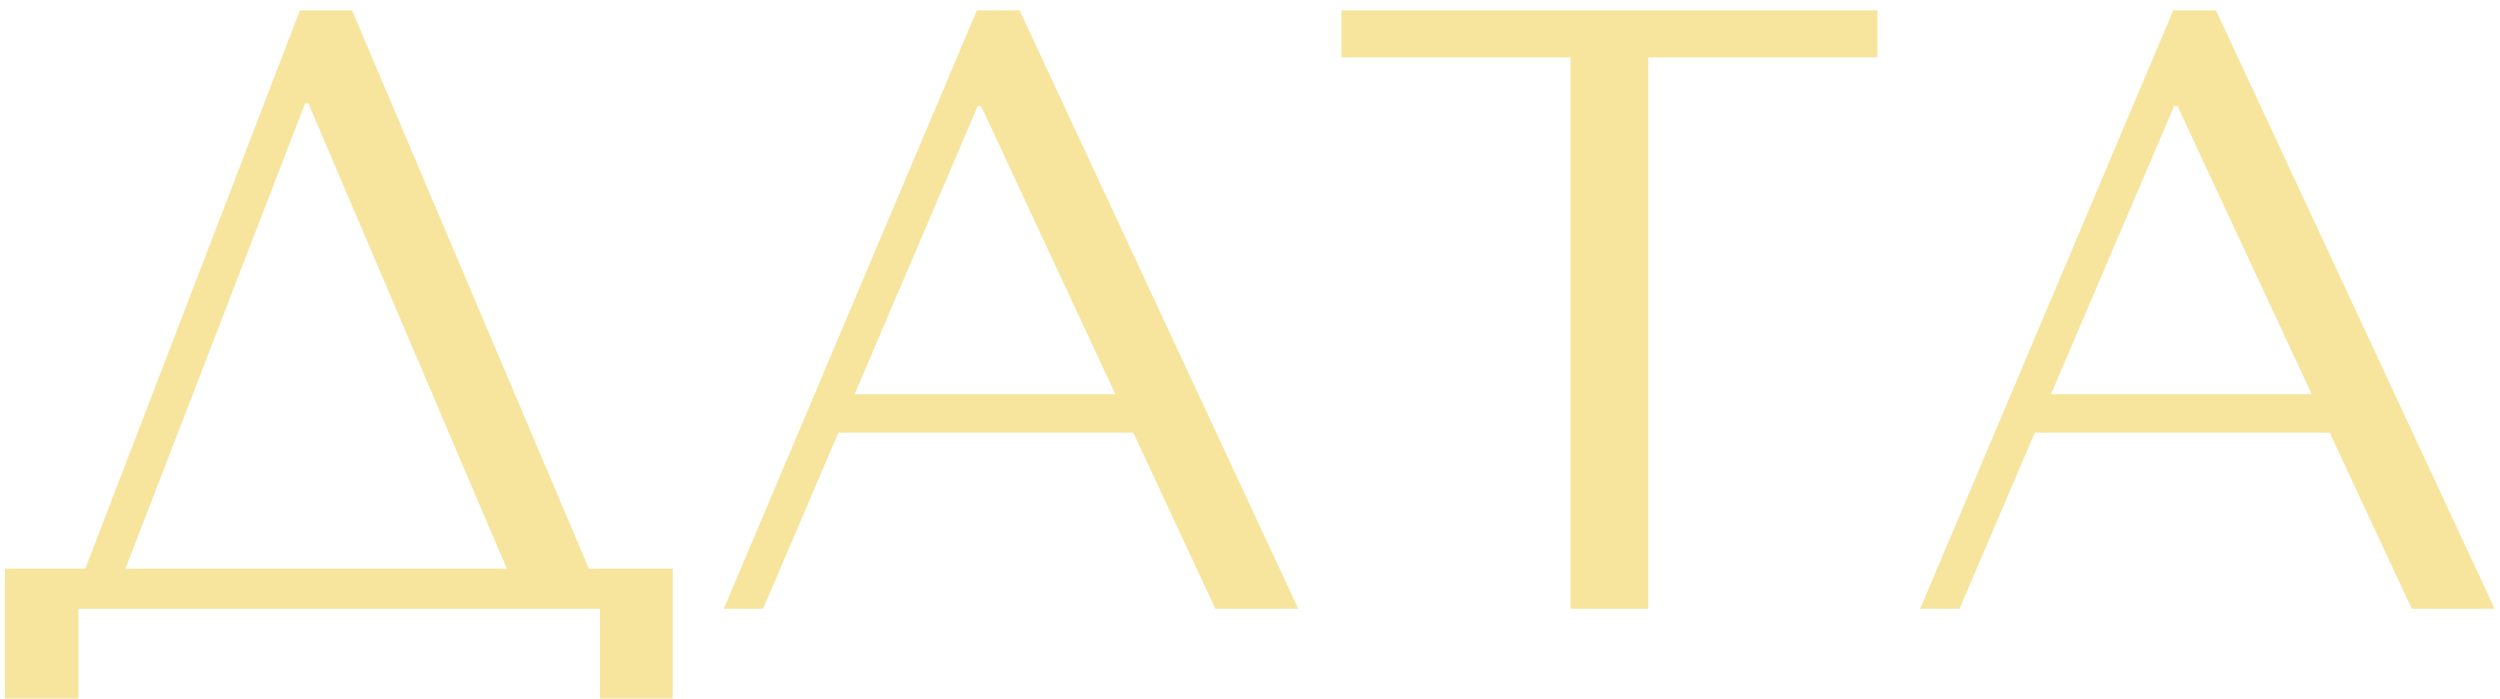 <?xml version="1.0" encoding="UTF-8"?> <svg xmlns="http://www.w3.org/2000/svg" width="193" height="54" viewBox="0 0 193 54" fill="none"><path d="M27.178 0.8L45.46 43.898H51.928V53.93H46.318V47H6.058V53.93H0.382V43.898H6.586L23.152 0.8H27.178ZM39.124 43.898L23.812 7.994H23.548L9.688 43.898H39.124ZM87.49 33.404H64.721L58.913 47H55.877L75.412 0.8H78.713L100.228 47H93.826L87.49 33.404ZM86.105 30.434L75.743 8.192H75.478L65.975 30.434H86.105ZM127.25 47H121.244V4.43H103.556V0.8H144.938V4.43H127.25V47ZM179.852 33.404H157.082L151.274 47H148.238L167.774 0.8H171.074L192.59 47H186.188L179.852 33.404ZM178.466 30.434L168.104 8.192H167.84L158.336 30.434H178.466Z" fill="#F7E59E"></path></svg> 